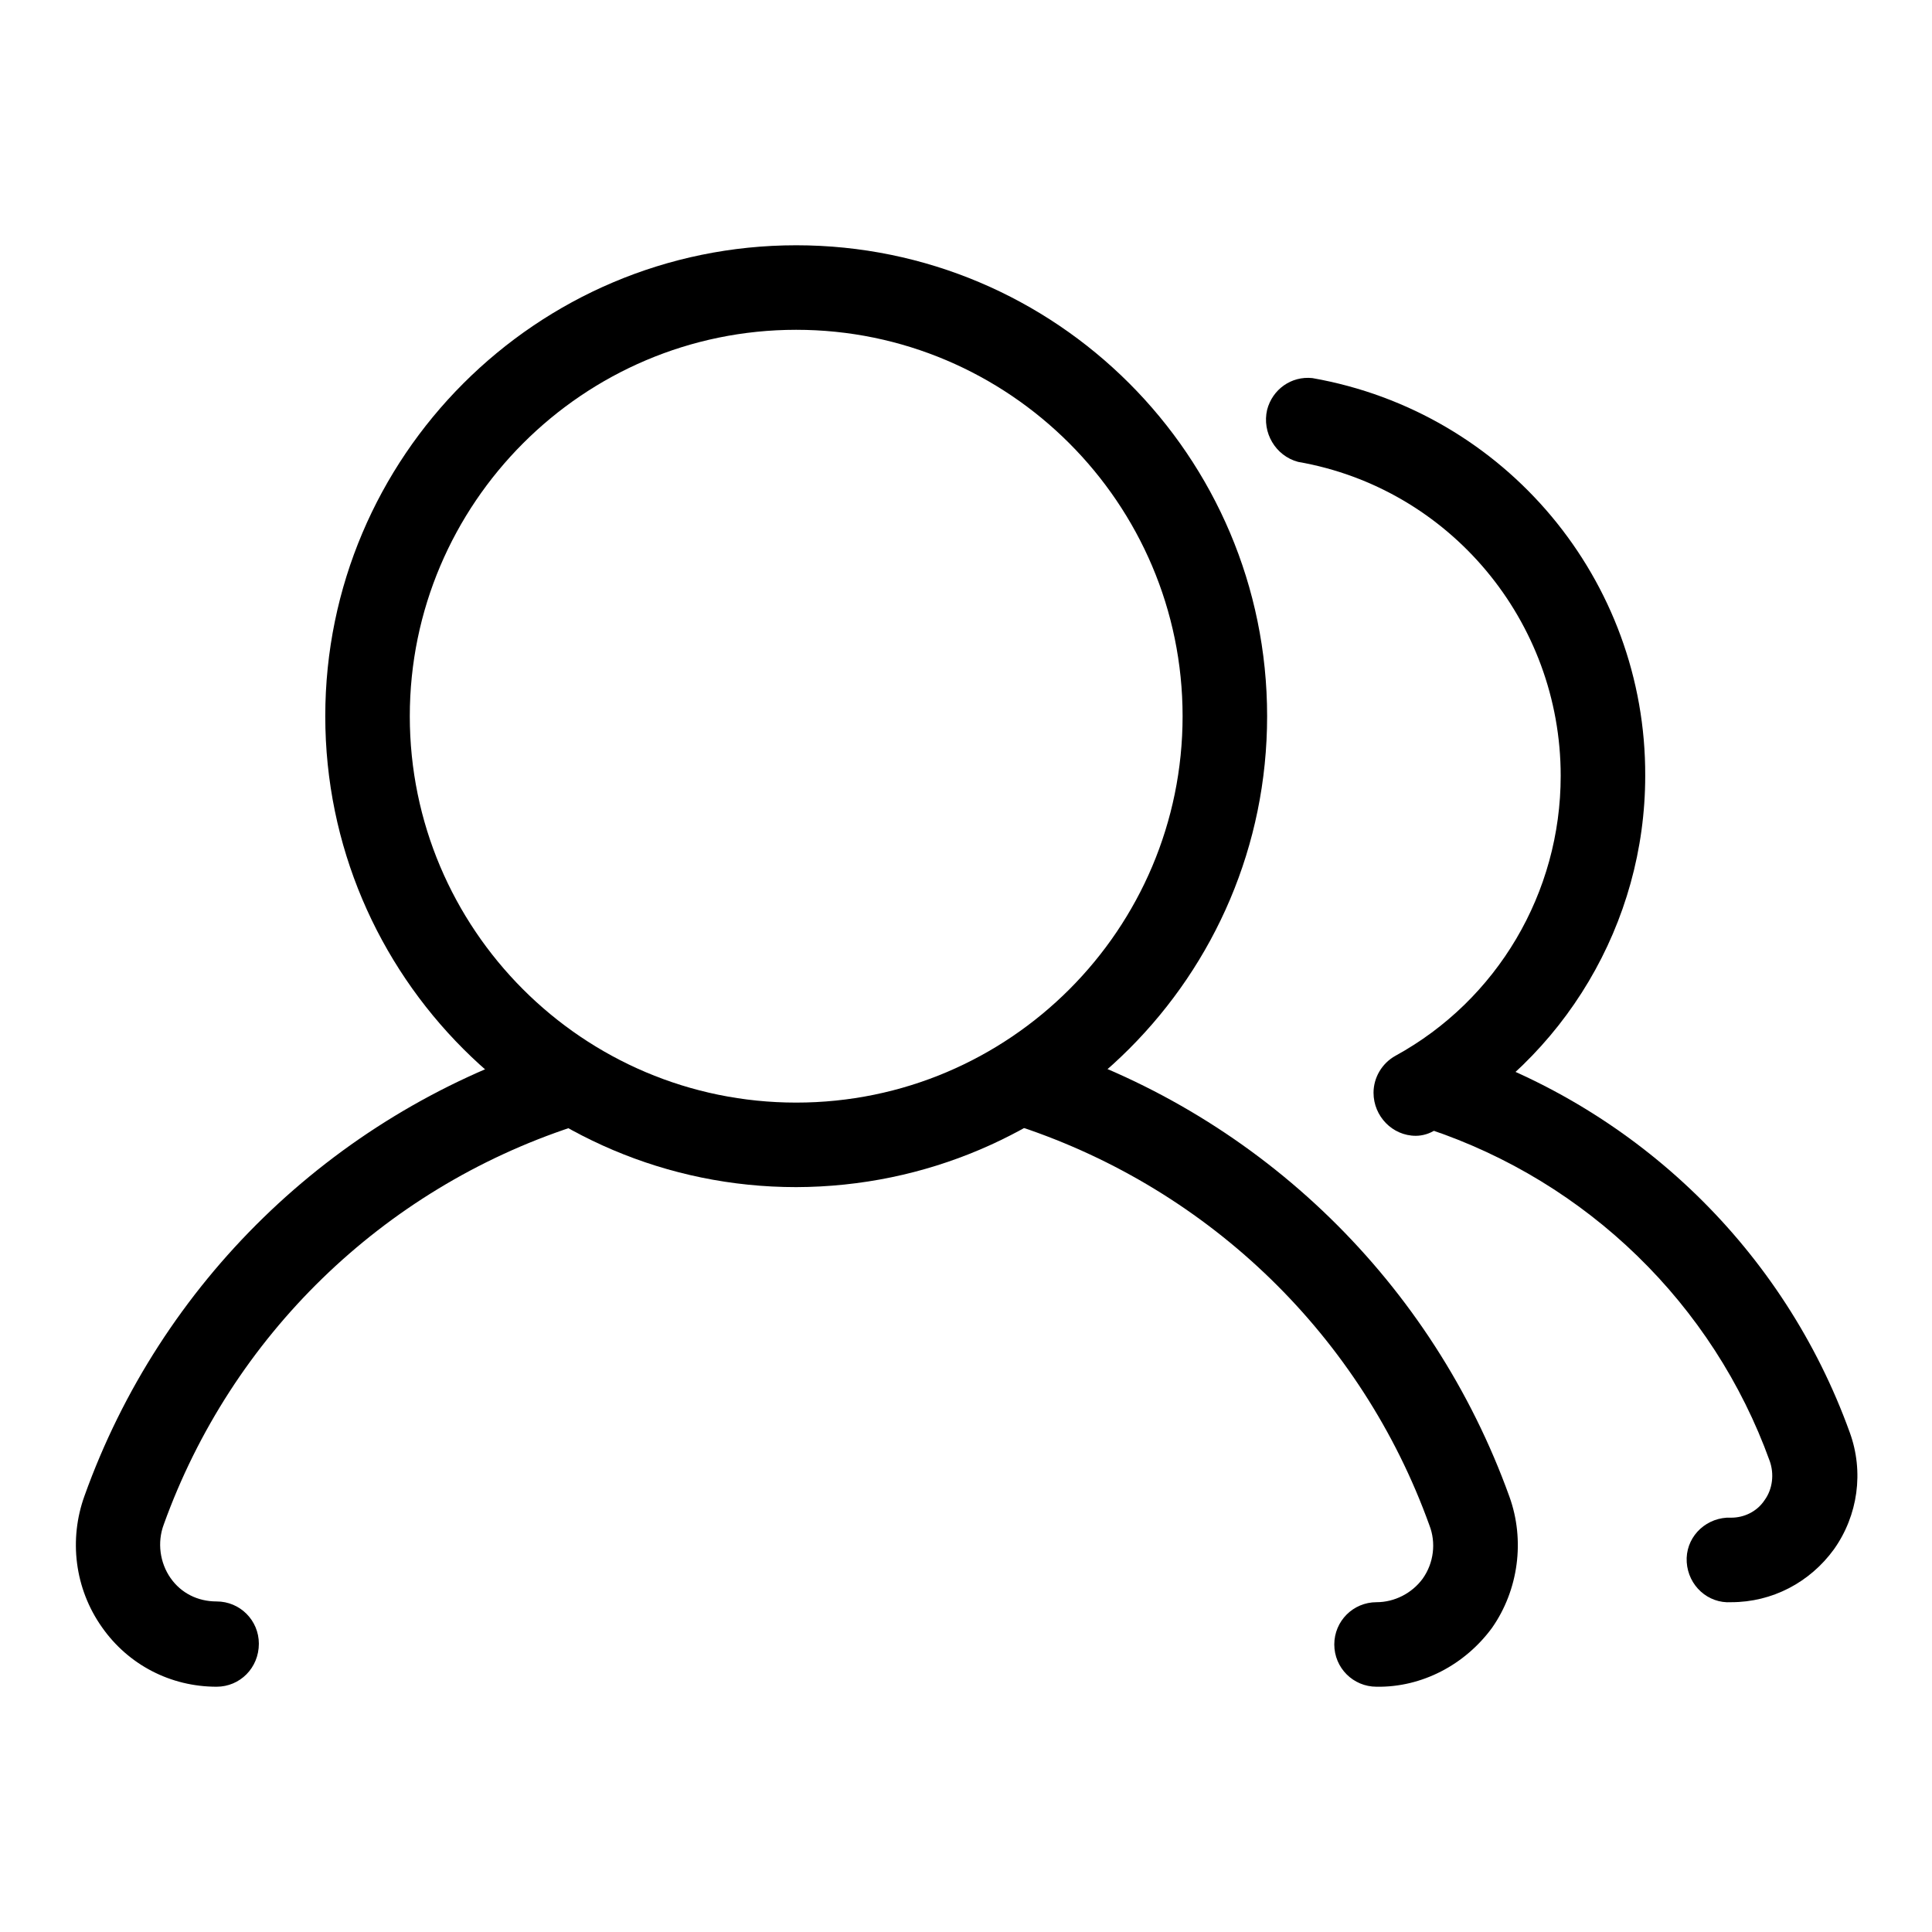 <?xml version="1.0" encoding="utf-8"?>
<!-- Svg Vector Icons : http://www.onlinewebfonts.com/icon -->
<!DOCTYPE svg PUBLIC "-//W3C//DTD SVG 1.1//EN" "http://www.w3.org/Graphics/SVG/1.1/DTD/svg11.dtd">
<svg version="1.1" xmlns="http://www.w3.org/2000/svg" xmlns:xlink="http://www.w3.org/1999/xlink" x="0px" y="0px" viewBox="0 0 256 256" enable-background="new 0 0 256 256" xml:space="preserve">
<g> <path fill="#000000" d="M229.4,212.3c-3.1,0.2-5.7-2.2-5.9-5.3c-0.2-3.1,2.2-5.7,5.3-5.9c0.2,0,0.4,0,0.6,0c1.7,0,3.4-0.8,4.4-2.3 c1.1-1.5,1.3-3.5,0.7-5.2c-7.5-20.8-24.2-37-45.2-44c-3-1-4.6-4.1-3.6-7.1c1-3,4.1-4.6,7.1-3.6c24.3,8.1,43.6,26.8,52.3,50.9 c1.9,5.2,1.1,11-2.1,15.5C239.8,209.7,234.8,212.3,229.4,212.3L229.4,212.3z"/> <path fill="#000000" d="M187.6,150.5c-3.1,0-5.6-2.6-5.6-5.7c0-2,1.1-3.9,2.9-4.9c13.5-7.4,21.9-21.6,21.9-37.1 c0-20.5-14.7-38.1-34.8-41.6c-3-0.8-4.8-3.9-4.1-6.9c0.7-2.7,3.2-4.5,6-4.2c25.6,4.5,44.2,26.8,44.1,52.7 c0,19.5-10.7,37.5-27.8,46.9C189.5,150.2,188.5,150.5,187.6,150.5L187.6,150.5z M182.4,223.5c-3.1,0-5.6-2.5-5.6-5.6 c0-3.1,2.5-5.6,5.6-5.6c2.4,0,4.7-1.2,6.1-3.1c1.5-2.1,1.8-4.8,0.9-7.1c-9-25-29-44.4-54.2-52.8c-2.9-1-4.6-4.1-3.6-7.1 c1-2.9,4.1-4.5,7.1-3.6c28.5,9.4,51.1,31.4,61.3,59.7c2.1,5.8,1.2,12.4-2.3,17.4C194.1,220.6,188.4,223.6,182.4,223.5L182.4,223.5z  M28.7,223.5c-6.1,0-11.7-2.9-15.2-7.9c-3.6-5.1-4.4-11.6-2.3-17.4C21.3,170,43.9,148,72.4,138.6c2.9-1,6.1,0.6,7.1,3.6 c1,3-0.6,6.1-3.6,7.1C50.7,157.6,30.7,177,21.7,202c-0.9,2.4-0.5,5.1,0.9,7.1c1.4,2,3.6,3.1,6.1,3.1c3.1,0,5.6,2.5,5.6,5.6 C34.3,221,31.8,223.5,28.7,223.5L28.7,223.5z"/> <path fill="#000000" d="M105.5,157.3c-34.4,0-62.4-28-62.4-62.4c0-34.4,28-62.4,62.4-62.4c34.4,0,62.4,27.9,62.4,62.4 C167.9,129.3,140,157.2,105.5,157.3z M105.5,43.7c-28.2,0-51.2,23-51.2,51.2c0,28.2,22.9,51.2,51.2,51.2s51.2-23,51.2-51.2 S133.7,43.7,105.5,43.7z"/></g>
</svg>